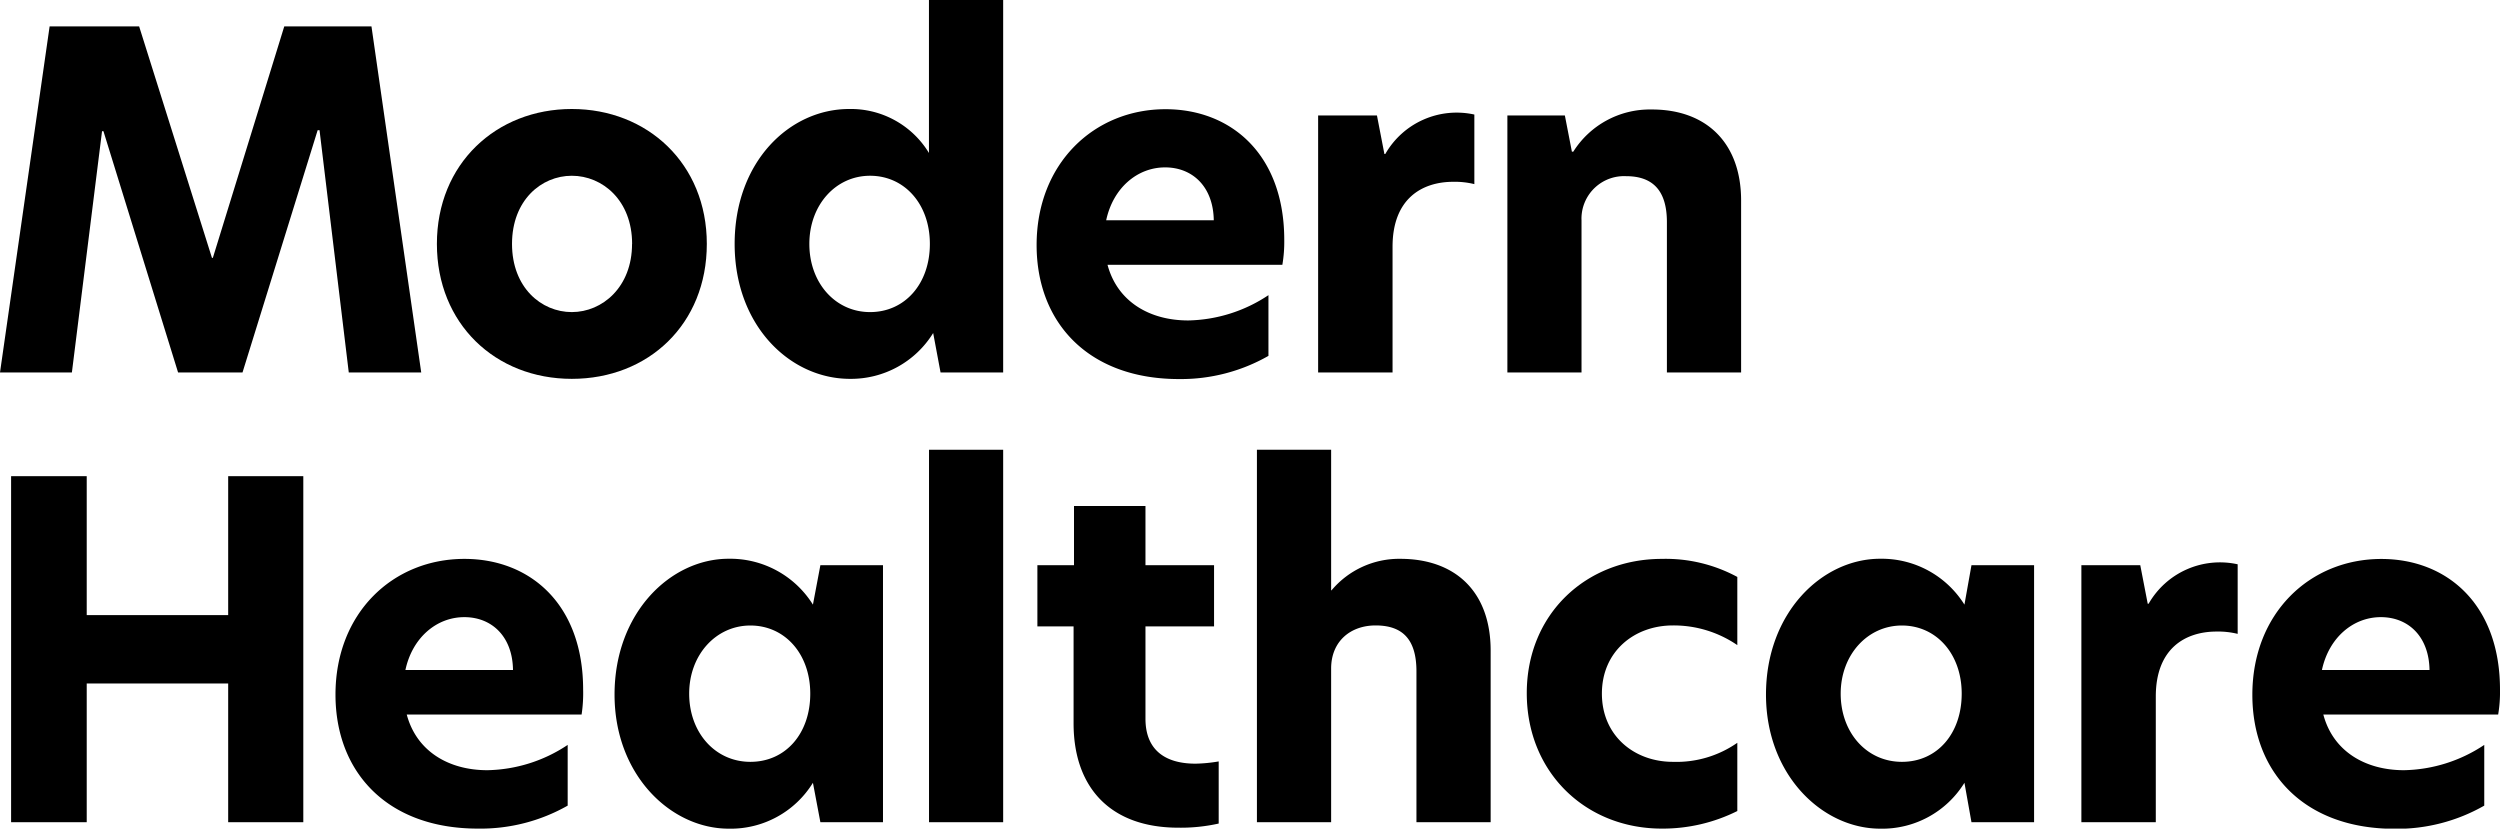 <svg xmlns="http://www.w3.org/2000/svg" viewBox="0 0 355.75 117.91"><title>modern-healthcare-logo</title><path d="M10.23,53H0L7.06,3.76H19.8L30.16,36.69h.13L40.45,3.76H52.86L59.94,53H49.63L45.47,18.53H45.2L34.51,53H25.34L14.72,18.67h-.2Z"/><path d="M62.17,34.71c0-11.42,8.45-19.2,19.2-19.2s19.21,7.78,19.21,19.2-8.32,19.2-19.21,19.2S62.17,46.06,62.17,34.71Zm27.78,0c0-6.2-4.22-9.7-8.58-9.7s-8.51,3.5-8.51,9.7,4.16,9.7,8.51,9.7,8.57-3.56,8.57-9.7Z"/><path d="M104.54,34.71c0-11.68,7.79-19.2,16.3-19.2a13,13,0,0,1,11.35,6.26V0h10.56V53h-8.91l-1.05-5.61a13.73,13.73,0,0,1-11.85,6.52C112.46,53.91,104.54,46.39,104.54,34.71Zm27.78,0c0-5.68-3.62-9.7-8.51-9.7s-8.64,4.16-8.64,9.7,3.69,9.7,8.64,9.7S132.32,40.39,132.32,34.71Z"/><path d="M182.48,37.68H157.6c1.39,5.21,5.94,7.92,11.49,7.92A21.24,21.24,0,0,0,180.5,42v8.64a25.12,25.12,0,0,1-12.73,3.3c-12.87,0-20.26-8-20.26-19.07,0-11.61,8.18-19.33,18.34-19.33,9.31,0,16.9,6.4,16.9,18.61A19.34,19.34,0,0,1,182.48,37.68Zm-9.76-6.34c-.07-4.75-3-7.52-6.93-7.52s-7.39,2.9-8.38,7.52Z"/><path d="M187.57,16.43h8.37L197,21.91h.13A11.7,11.7,0,0,1,209.8,16.3v9.9a11.65,11.65,0,0,0-3-.33c-4.42,0-8.64,2.37-8.64,9.24V53H187.57Z"/><path d="M247.76,28.53V53H237.2V31.61c0-4.49-2-6.54-5.81-6.54a6.06,6.06,0,0,0-6.34,5.75,4.51,4.51,0,0,0,0,.52V53H214.5V16.43h8.18l1,5.15h.2a12.87,12.87,0,0,1,11.06-6C242.87,15.53,247.76,20.39,247.76,28.53Z"/><path d="M32.47,97.26H12.34V117H1.58V67.76H12.34V87.53H32.47V67.76H43.16V117H32.47Z"/><path d="M82.76,101.68H57.88c1.39,5.21,5.94,7.92,11.48,7.92A21.25,21.25,0,0,0,80.78,106v8.64A25.08,25.08,0,0,1,68,117.91c-12.87,0-20.26-8-20.26-19.07,0-11.61,8.16-19.31,18.35-19.31,9.3,0,16.89,6.4,16.89,18.61A20,20,0,0,1,82.76,101.68ZM73,95.34c-.06-4.75-3-7.52-6.93-7.52s-7.39,2.9-8.38,7.52Z"/><path d="M87.45,98.84c0-11.68,8-19.33,16.23-19.33a13.88,13.88,0,0,1,12,6.53l1.06-5.61h8.91V117h-8.91l-1.06-5.61a13.74,13.74,0,0,1-12,6.53C95.43,117.91,87.45,110.26,87.45,98.84Zm27.85-.13c0-5.68-3.63-9.7-8.52-9.7s-8.71,4.16-8.71,9.7,3.7,9.7,8.71,9.7S115.3,104.39,115.3,98.71Z"/><path d="M132.2,64h10.55v53H132.2Z"/><path d="M163,80.43h9.76v8.71H163v13.13c0,4.62,3,6.4,7.12,6.4a21.44,21.44,0,0,0,3.3-.32v8.84a24.6,24.6,0,0,1-5.74.59c-9.7,0-14.91-5.74-14.91-14.85V89.14h-5.15V80.43h5.21V72H163Z"/><path d="M189.42,84h.06a12.56,12.56,0,0,1,9.77-4.48c7.85,0,12.87,4.68,12.87,13.06V117H201.56V95.53c0-4.49-1.92-6.53-5.81-6.53-3.56,0-6.33,2.24-6.33,6.14V117H178.86V64h10.56Z"/><path d="M238.05,108.41a15.14,15.14,0,0,0,9.17-2.71v9.71a23.74,23.74,0,0,1-10.75,2.5c-10.83,0-19.21-8-19.21-19.27s8.45-19.11,19.21-19.11a21.43,21.43,0,0,1,10.75,2.57v9.7A16,16,0,0,0,238.05,89c-5.48,0-10.1,3.69-10.1,9.7S232.57,108.41,238.05,108.41Z"/><path d="M251.3,98.84c0-11.68,8-19.33,16.24-19.33a13.88,13.88,0,0,1,12,6.53l1-5.61h8.91V117h-8.91l-1-5.61a13.74,13.74,0,0,1-12,6.53C259.29,117.91,251.3,110.26,251.3,98.84Zm27.85-.13c0-5.68-3.63-9.7-8.51-9.7s-8.71,4.16-8.71,9.7,3.69,9.7,8.71,9.7S279.15,104.39,279.15,98.71Z"/><path d="M296.18,80.43h8.38l1.06,5.48h.13a11.7,11.7,0,0,1,12.67-5.61v9.9a11.65,11.65,0,0,0-3-.33c-4.42,0-8.65,2.37-8.65,9.24V117H296.18Z"/><path d="M355.49,101.68H330.61c1.38,5.21,5.94,7.92,11.48,7.92A21.25,21.25,0,0,0,353.51,106v8.64a25.08,25.08,0,0,1-12.74,3.3c-12.87,0-20.26-8-20.26-19.07,0-11.61,8.18-19.33,18.35-19.33,9.3,0,16.89,6.4,16.89,18.61A19.33,19.33,0,0,1,355.49,101.68Zm-9.77-6.34c-.07-4.75-3-7.52-6.93-7.52s-7.39,2.9-8.38,7.52Z"/></svg>